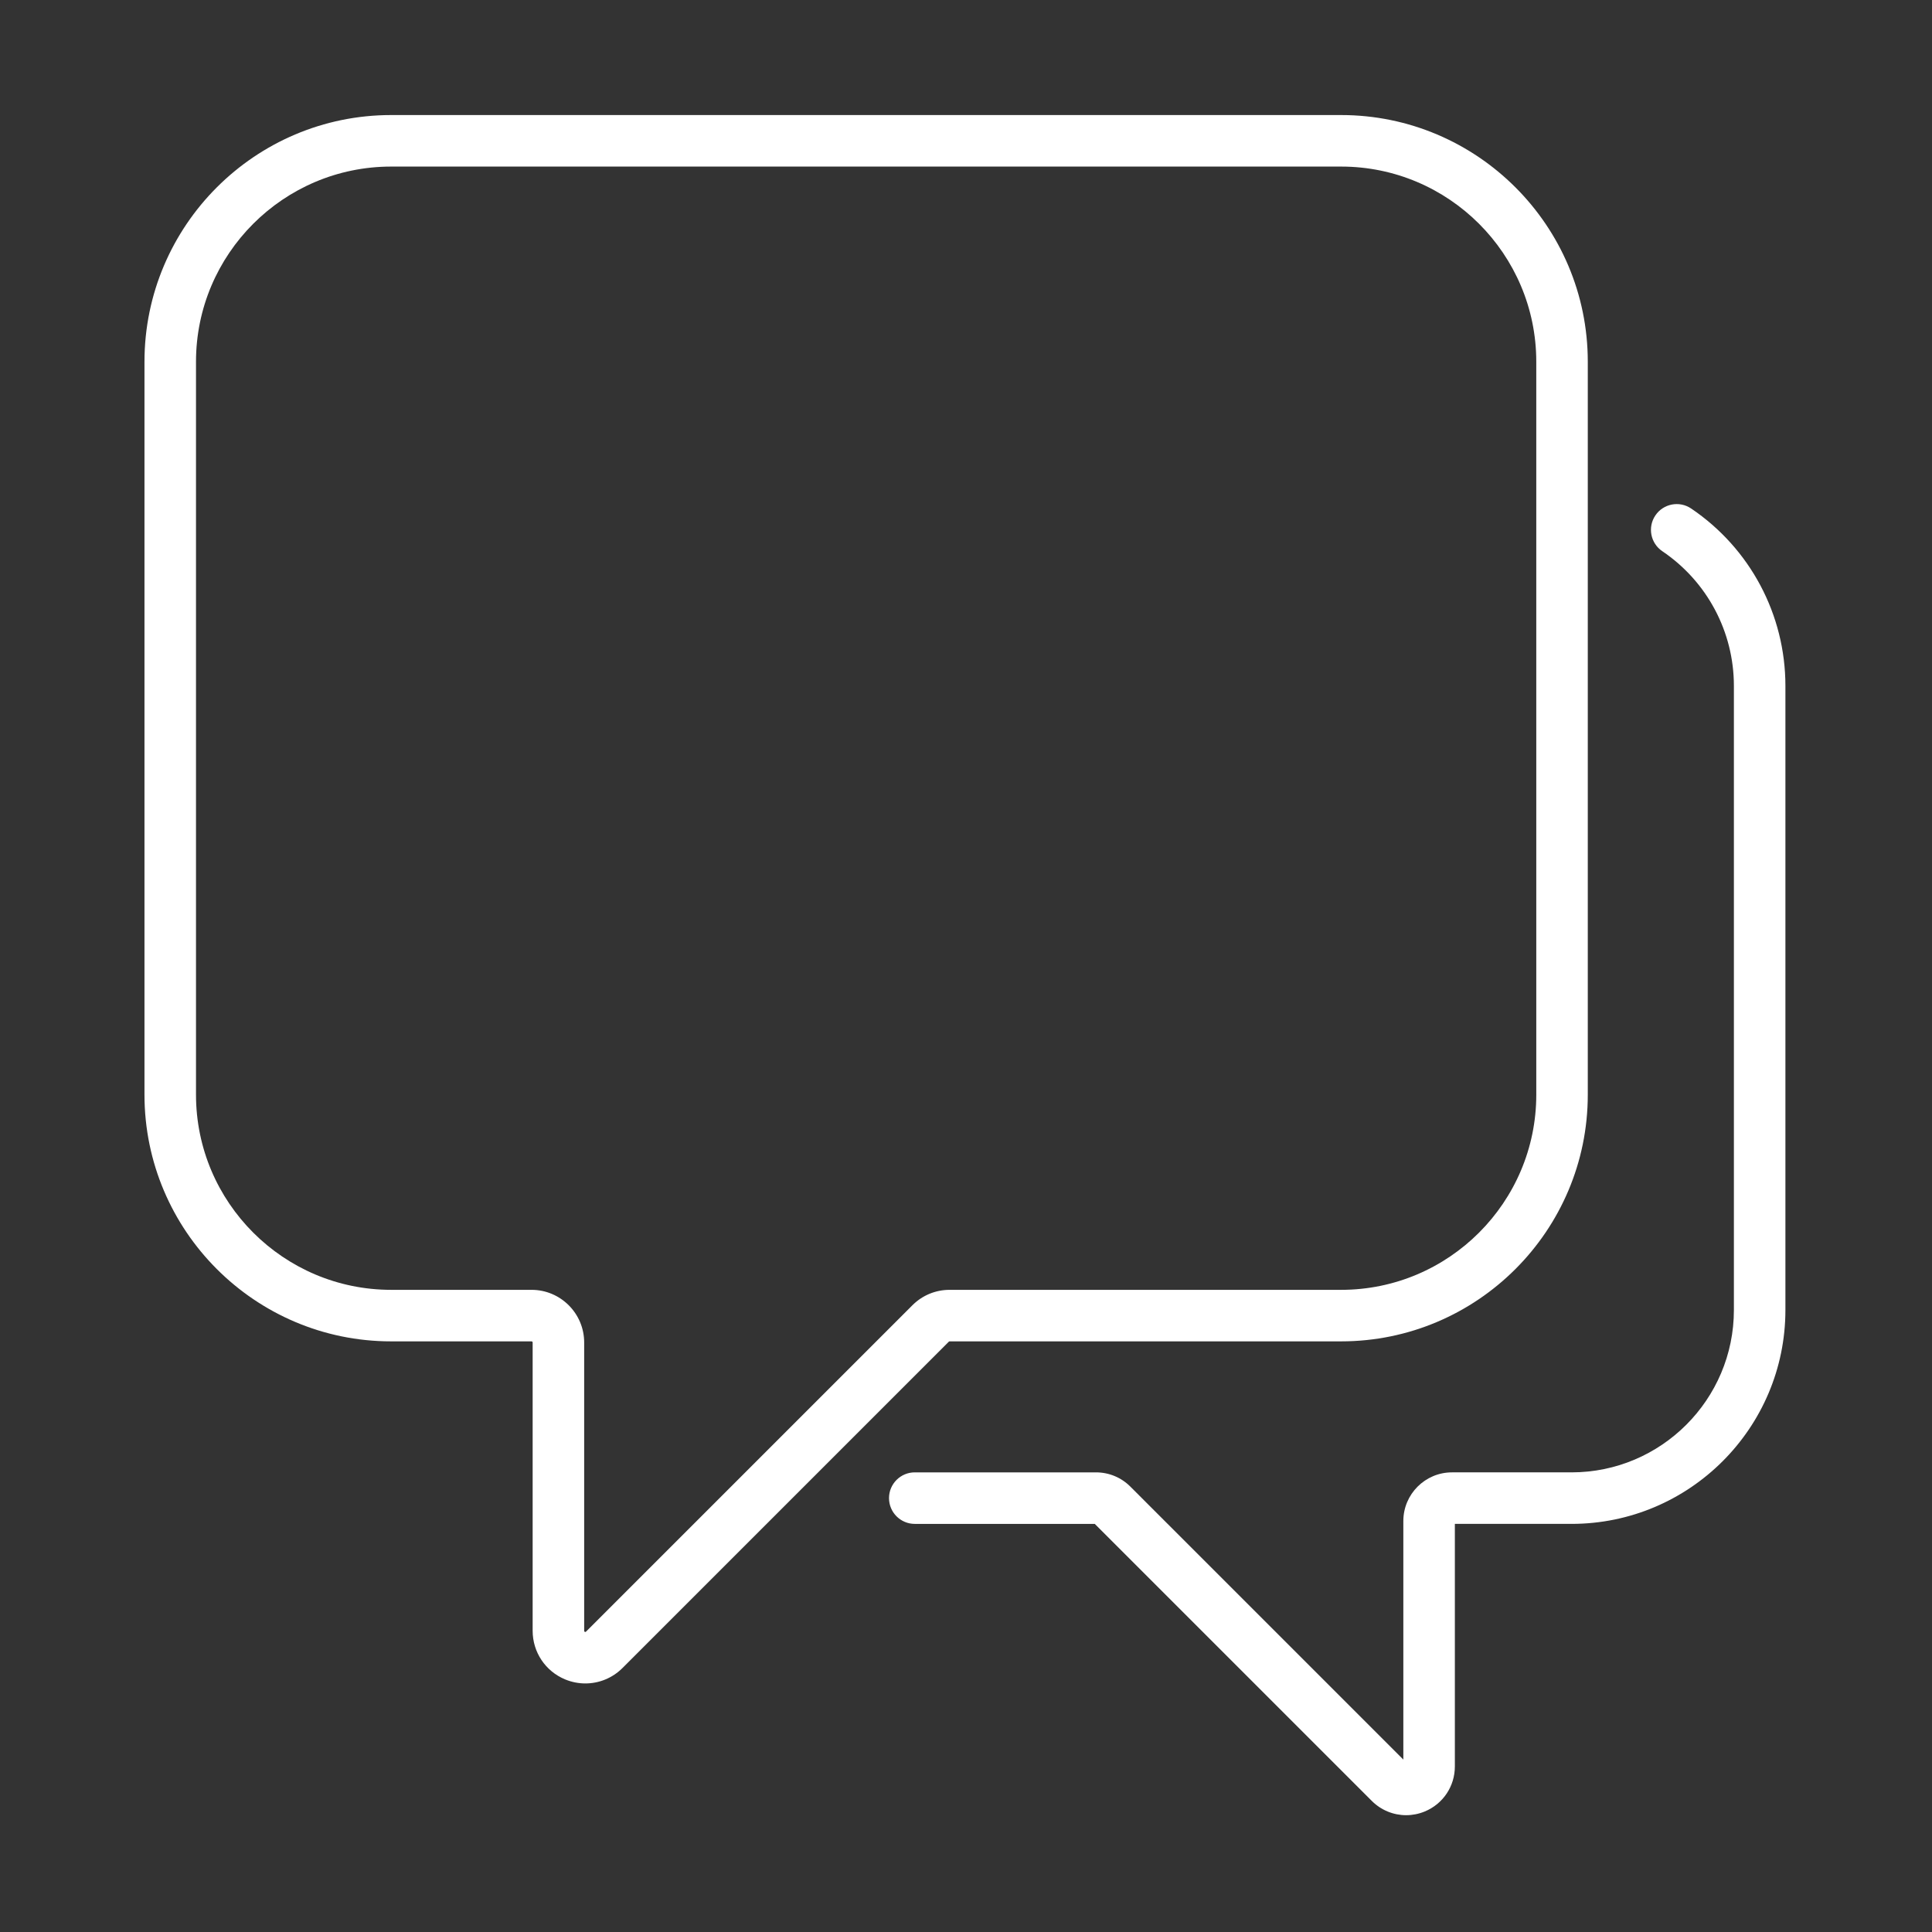 <?xml version="1.0" encoding="UTF-8"?>
<svg id="Calque_1" xmlns="http://www.w3.org/2000/svg" version="1.1" viewBox="0 0 500 500">
  <rect x="0" y="0" width="500" height="500" fill="#333333" stroke="none"/>
  <!-- Generator: Adobe Illustrator 29.1.0, SVG Export Plug-In . SVG Version: 2.1.0 Build 142)  -->
  <defs>
    <style>
      .st0 {
        fill: #fff;
      }
    </style>
  </defs>
  <path class="st0" d="M151.487,435.673c-1.757,0-3.531-.342-5.227-1.044-5.11-2.116-8.411-7.057-8.411-12.587v-74.608c0-.16-.13-.291-.291-.291h-36.334c-35.198,0-63.833-28.636-63.833-63.834V93.609c0-35.198,28.635-63.834,63.833-63.834h245.861c35.198,0,63.833,28.636,63.833,63.834v189.699c0,35.198-28.635,63.834-63.833,63.834h-101.324c-.077,0-.151.031-.206.085l-84.448,84.447c-2.612,2.613-6.082,3.998-9.62,3.998ZM101.225,43.109c-27.846,0-50.5,22.654-50.5,50.5v189.699c0,27.846,22.654,50.5,50.5,50.5h36.334c7.512,0,13.624,6.112,13.624,13.625v74.608c0,.142,0,.194.18.269.179.072.217.038.317-.063l84.449-84.447c2.573-2.573,5.995-3.991,9.634-3.991h101.324c27.846,0,50.5-22.654,50.5-50.5V93.609c0-27.846-22.654-50.5-50.5-50.5H101.225Z"/>
  <path class="st0" d="M363.912,469.77c-3.27,0-6.475-1.279-8.89-3.693l-71.696-71.696h-46.583c-3.682,0-6.667-2.985-6.667-6.667s2.984-6.667,6.667-6.667h46.891c3.363,0,6.525,1.311,8.903,3.688l70.646,70.646v-61.743c0-6.943,5.648-12.592,12.592-12.592h30.94c23.167,0,42.015-18.847,42.015-42.014v-161.54c0-13.979-6.927-27.005-18.529-34.843-3.051-2.062-3.854-6.205-1.792-9.257,2.062-3.051,6.206-3.853,9.256-1.792,15.277,10.321,24.398,27.477,24.398,45.892v161.54c0,30.519-24.829,55.348-55.348,55.348h-30.199v62.791c0,5.11-3.051,9.677-7.772,11.633-1.567.649-3.208.966-4.833.966Z"/>
</svg>